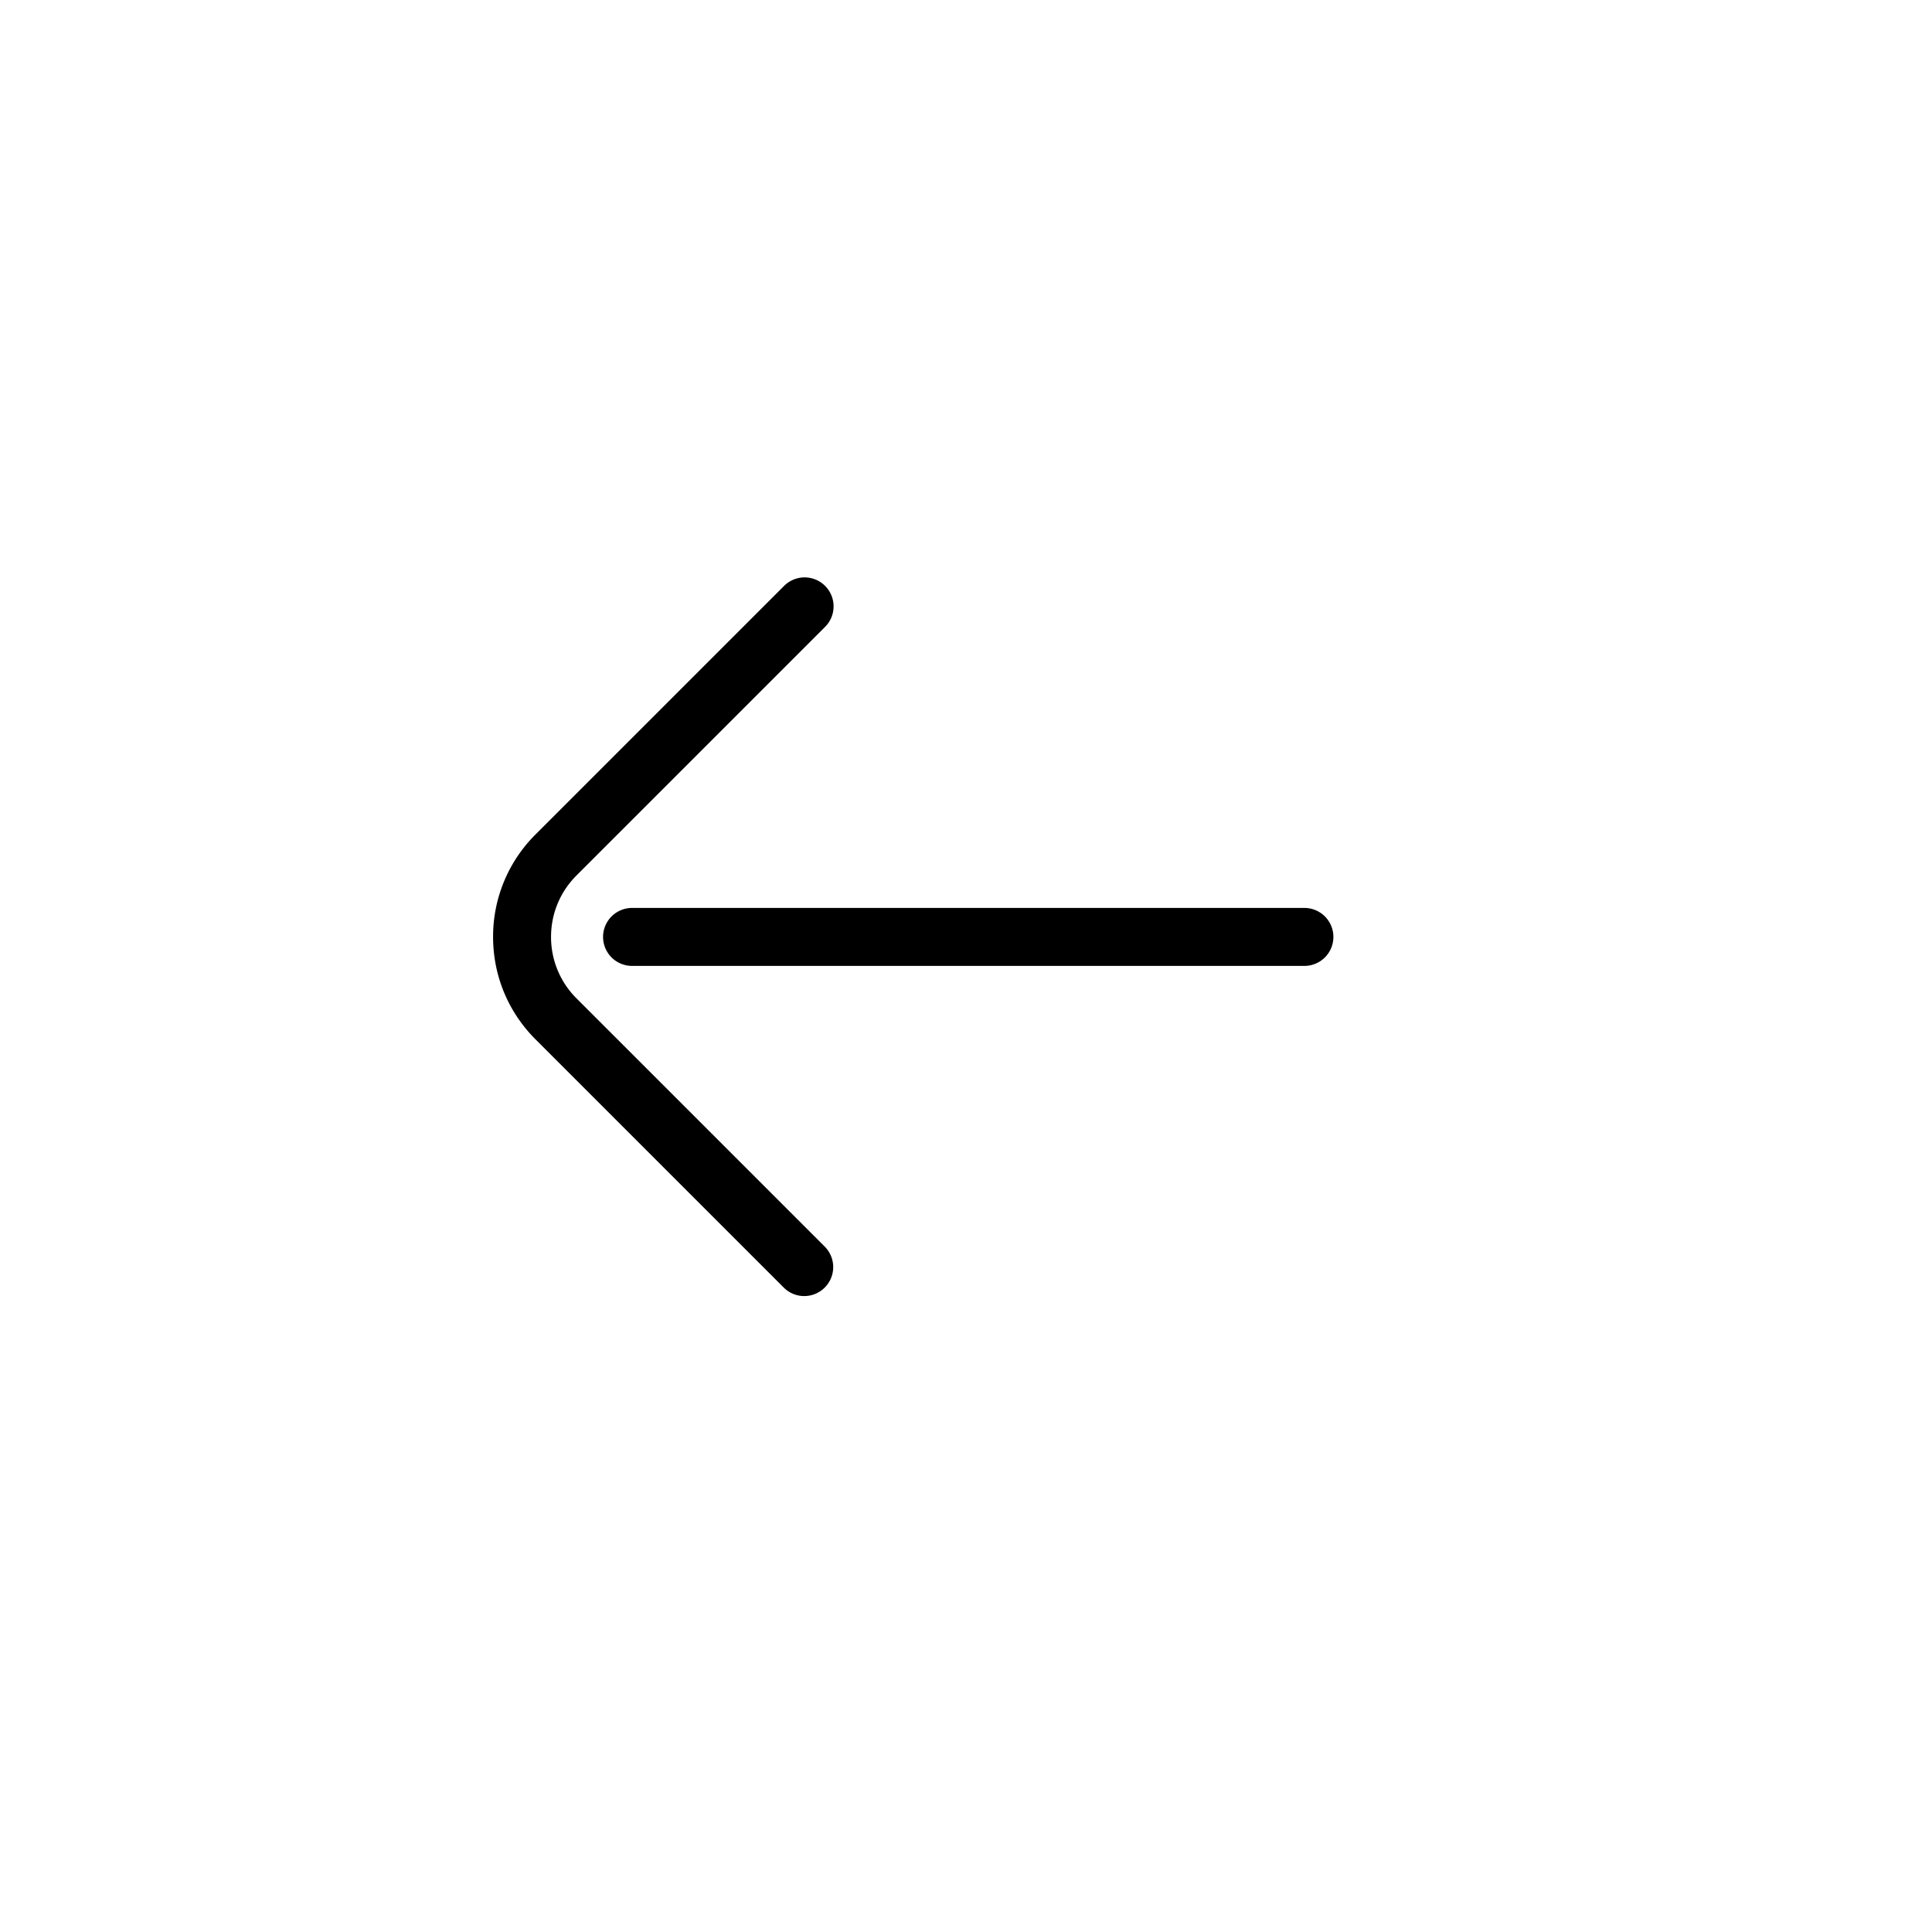 <svg xmlns="http://www.w3.org/2000/svg" viewBox="0 0 100 100"><path d="M32.715 49.995h34.801a1.5 1.5 0 1 0 0-3H32.715a1.5 1.5 0 1 0 0 3z"/><path d="M41.627 67.084a1.5 1.5 0 0 0 1.061-2.56L29.84 51.676a4.47 4.47 0 0 1-1.318-3.182c0-1.202.468-2.332 1.318-3.181l12.848-12.848a1.5 1.5 0 1 0-2.121-2.121L27.719 43.192a7.444 7.444 0 0 0-2.197 5.302c0 2.003.78 3.887 2.197 5.303l12.848 12.848c.293.293.677.439 1.06.439z"/></svg>